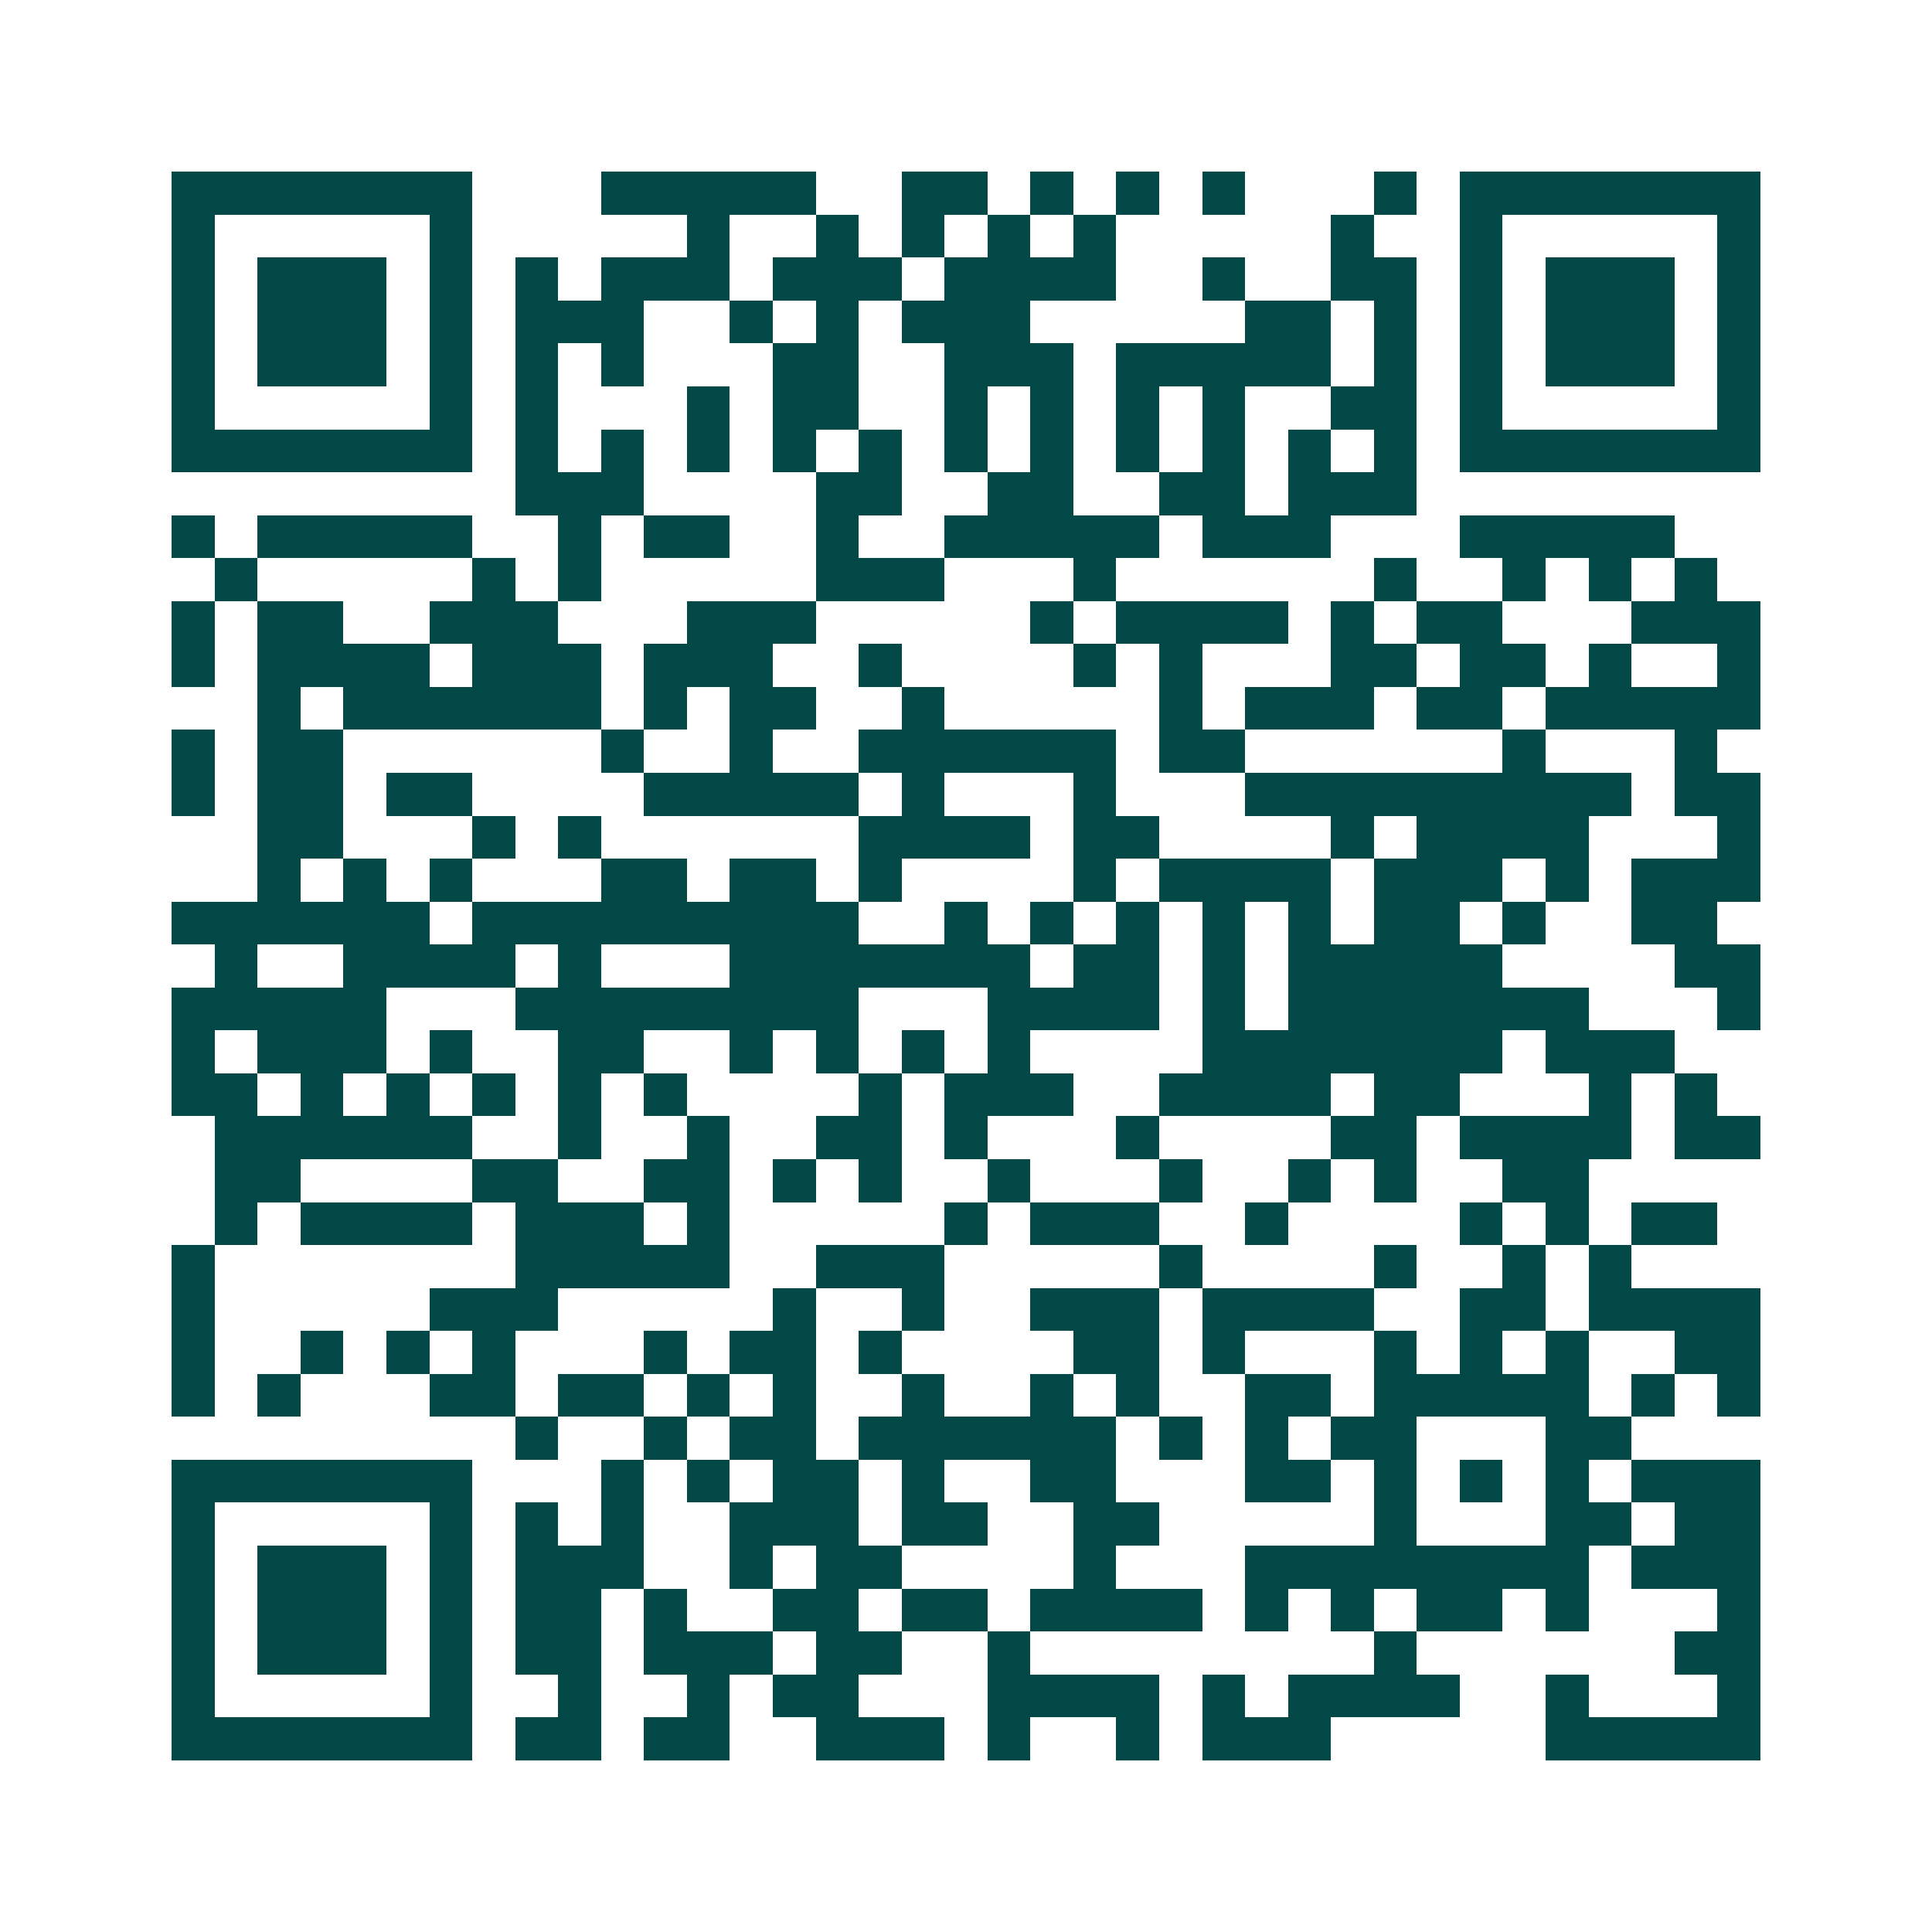 <svg xmlns="http://www.w3.org/2000/svg" width="200" height="200" viewBox="0 0 45 45" shape-rendering="crispEdges"><path fill="#ffffff" d="M0 0h45v45H0z"/><path stroke="#014847" d="M4 4.5h7m3 0h5m2 0h2m1 0h1m1 0h1m1 0h1m3 0h1m1 0h7M4 5.5h1m5 0h1m5 0h1m2 0h1m1 0h1m1 0h1m1 0h1m5 0h1m2 0h1m5 0h1M4 6.5h1m1 0h3m1 0h1m1 0h1m1 0h3m1 0h3m1 0h4m2 0h1m2 0h2m1 0h1m1 0h3m1 0h1M4 7.5h1m1 0h3m1 0h1m1 0h3m2 0h1m1 0h1m1 0h3m5 0h2m1 0h1m1 0h1m1 0h3m1 0h1M4 8.5h1m1 0h3m1 0h1m1 0h1m1 0h1m3 0h2m2 0h3m1 0h5m1 0h1m1 0h1m1 0h3m1 0h1M4 9.5h1m5 0h1m1 0h1m3 0h1m1 0h2m2 0h1m1 0h1m1 0h1m1 0h1m2 0h2m1 0h1m5 0h1M4 10.5h7m1 0h1m1 0h1m1 0h1m1 0h1m1 0h1m1 0h1m1 0h1m1 0h1m1 0h1m1 0h1m1 0h1m1 0h7M12 11.5h3m4 0h2m2 0h2m2 0h2m1 0h3M4 12.5h1m1 0h5m2 0h1m1 0h2m2 0h1m2 0h5m1 0h3m3 0h5M5 13.5h1m5 0h1m1 0h1m5 0h3m3 0h1m6 0h1m2 0h1m1 0h1m1 0h1M4 14.5h1m1 0h2m2 0h3m3 0h3m5 0h1m1 0h4m1 0h1m1 0h2m3 0h3M4 15.5h1m1 0h4m1 0h3m1 0h3m2 0h1m4 0h1m1 0h1m3 0h2m1 0h2m1 0h1m2 0h1M6 16.5h1m1 0h6m1 0h1m1 0h2m2 0h1m5 0h1m1 0h3m1 0h2m1 0h5M4 17.5h1m1 0h2m6 0h1m2 0h1m2 0h6m1 0h2m6 0h1m3 0h1M4 18.5h1m1 0h2m1 0h2m4 0h5m1 0h1m3 0h1m3 0h9m1 0h2M6 19.5h2m3 0h1m1 0h1m6 0h4m1 0h2m4 0h1m1 0h4m3 0h1M6 20.5h1m1 0h1m1 0h1m3 0h2m1 0h2m1 0h1m4 0h1m1 0h4m1 0h3m1 0h1m1 0h3M4 21.5h6m1 0h9m2 0h1m1 0h1m1 0h1m1 0h1m1 0h1m1 0h2m1 0h1m2 0h2M5 22.5h1m2 0h4m1 0h1m3 0h7m1 0h2m1 0h1m1 0h5m4 0h2M4 23.5h5m3 0h8m3 0h4m1 0h1m1 0h7m3 0h1M4 24.5h1m1 0h3m1 0h1m2 0h2m2 0h1m1 0h1m1 0h1m1 0h1m4 0h7m1 0h3M4 25.5h2m1 0h1m1 0h1m1 0h1m1 0h1m1 0h1m4 0h1m1 0h3m2 0h4m1 0h2m3 0h1m1 0h1M5 26.5h6m2 0h1m2 0h1m2 0h2m1 0h1m3 0h1m4 0h2m1 0h4m1 0h2M5 27.5h2m4 0h2m2 0h2m1 0h1m1 0h1m2 0h1m3 0h1m2 0h1m1 0h1m2 0h2M5 28.5h1m1 0h4m1 0h3m1 0h1m5 0h1m1 0h3m2 0h1m4 0h1m1 0h1m1 0h2M4 29.5h1m7 0h5m2 0h3m5 0h1m4 0h1m2 0h1m1 0h1M4 30.5h1m5 0h3m5 0h1m2 0h1m2 0h3m1 0h4m2 0h2m1 0h4M4 31.5h1m2 0h1m1 0h1m1 0h1m3 0h1m1 0h2m1 0h1m4 0h2m1 0h1m3 0h1m1 0h1m1 0h1m2 0h2M4 32.5h1m1 0h1m3 0h2m1 0h2m1 0h1m1 0h1m2 0h1m2 0h1m1 0h1m2 0h2m1 0h5m1 0h1m1 0h1M12 33.5h1m2 0h1m1 0h2m1 0h6m1 0h1m1 0h1m1 0h2m3 0h2M4 34.5h7m3 0h1m1 0h1m1 0h2m1 0h1m2 0h2m3 0h2m1 0h1m1 0h1m1 0h1m1 0h3M4 35.5h1m5 0h1m1 0h1m1 0h1m2 0h3m1 0h2m2 0h2m5 0h1m3 0h2m1 0h2M4 36.5h1m1 0h3m1 0h1m1 0h3m2 0h1m1 0h2m4 0h1m3 0h8m1 0h3M4 37.5h1m1 0h3m1 0h1m1 0h2m1 0h1m2 0h2m1 0h2m1 0h4m1 0h1m1 0h1m1 0h2m1 0h1m3 0h1M4 38.5h1m1 0h3m1 0h1m1 0h2m1 0h3m1 0h2m2 0h1m8 0h1m6 0h2M4 39.5h1m5 0h1m2 0h1m2 0h1m1 0h2m3 0h4m1 0h1m1 0h4m2 0h1m3 0h1M4 40.5h7m1 0h2m1 0h2m2 0h3m1 0h1m2 0h1m1 0h3m5 0h5"/></svg>
